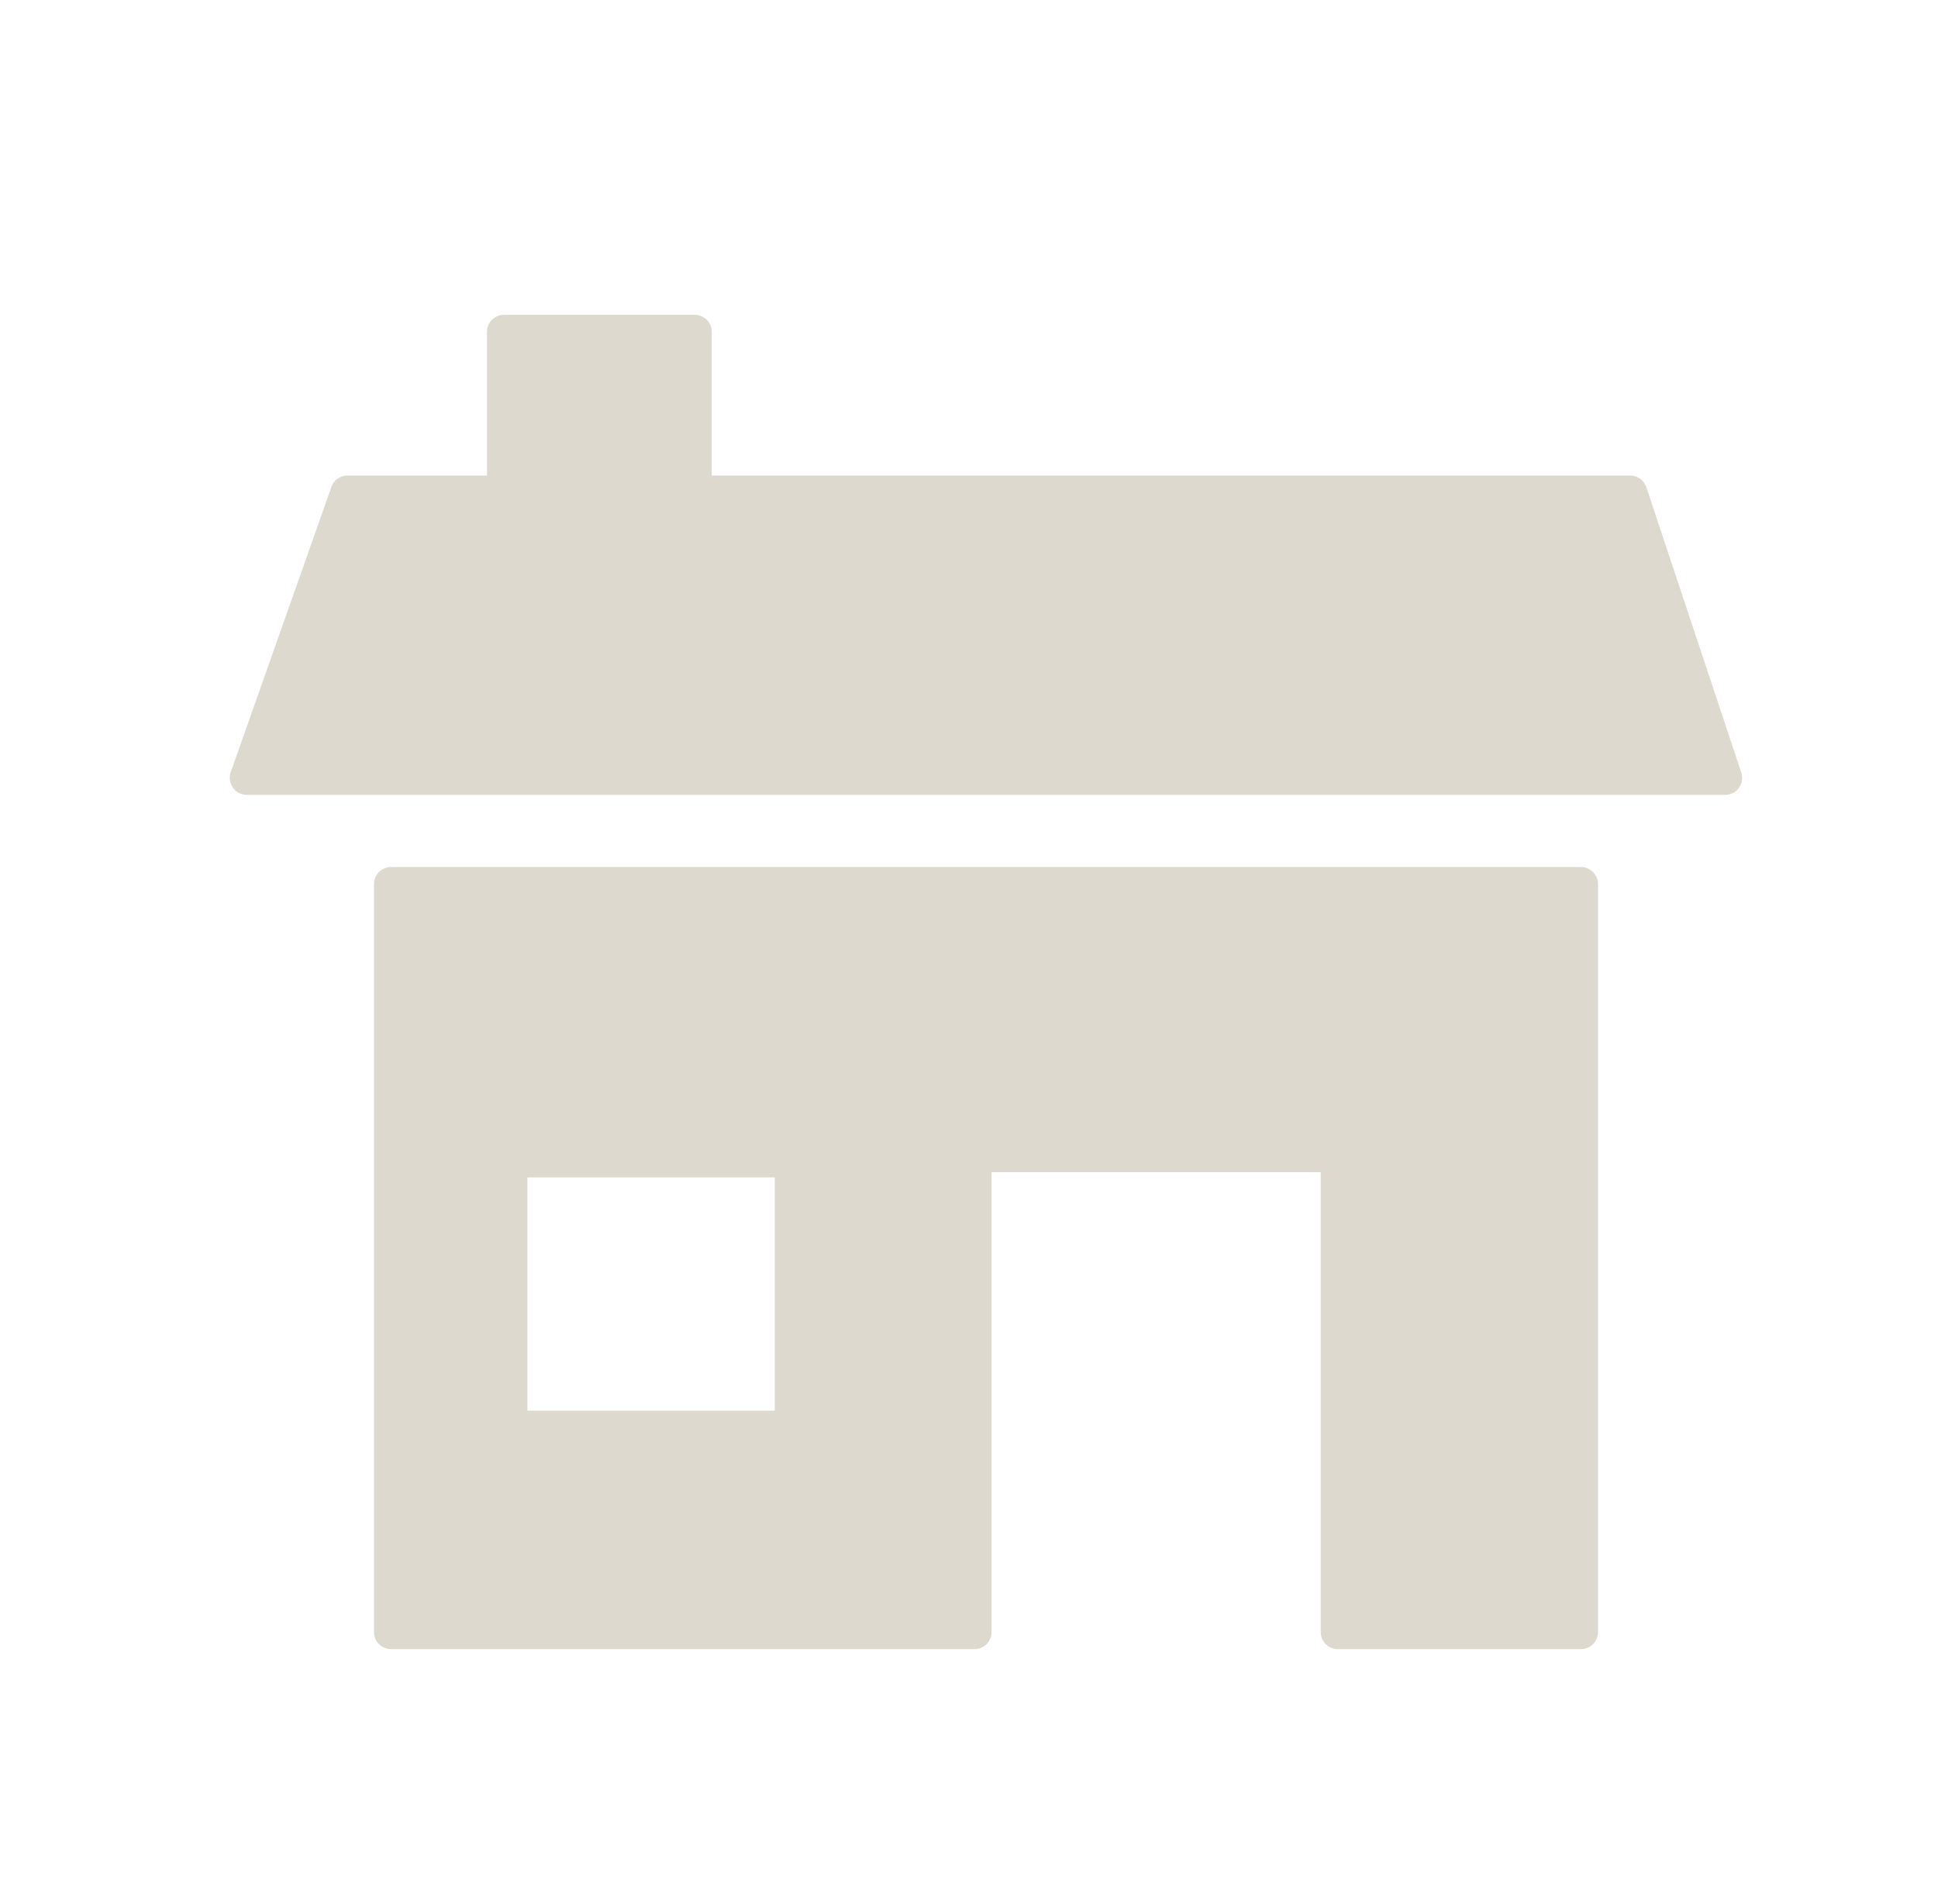 <?xml version="1.0" encoding="UTF-8"?> <svg xmlns="http://www.w3.org/2000/svg" width="57" height="56" viewBox="0 0 57 56" fill="none"><g opacity="0.75"><g clip-path="url(#clip0)"><path d="M50.739 22.876H7.258L10.219 14.487H47.947L50.739 22.876Z" fill="#D1CCBD" stroke="#D1CCBD" stroke-miterlimit="10" stroke-linecap="round" stroke-linejoin="round"></path><path d="M14.824 17.116V9.759H20.434V16.931" fill="#D1CCBD"></path><path d="M14.824 17.116V9.759H20.434V16.931" stroke="#D1CCBD" stroke-miterlimit="10" stroke-linecap="round" stroke-linejoin="round"></path><path fill-rule="evenodd" clip-rule="evenodd" d="M11.5 26V48.001H28.664V33.973H39.345V48.001H46.5V26H11.5ZM15.012 34.127H23.288V41.989H15.012V34.127Z" fill="#D1CCBD"></path><path d="M11.5 48.001H11C11 48.277 11.224 48.501 11.5 48.501V48.001ZM11.5 26V25.5C11.224 25.5 11 25.724 11 26H11.5ZM28.664 48.001V48.501C28.94 48.501 29.164 48.277 29.164 48.001H28.664ZM28.664 33.973V33.473C28.388 33.473 28.164 33.697 28.164 33.973H28.664ZM39.345 33.973H39.845C39.845 33.697 39.621 33.473 39.345 33.473V33.973ZM39.345 48.001H38.845C38.845 48.277 39.069 48.501 39.345 48.501V48.001ZM46.5 48.001V48.501C46.776 48.501 47 48.277 47 48.001H46.5ZM46.5 26H47C47 25.724 46.776 25.5 46.5 25.5V26ZM23.288 34.127H23.788C23.788 33.85 23.564 33.627 23.288 33.627V34.127ZM15.012 34.127V33.627C14.736 33.627 14.512 33.85 14.512 34.127H15.012ZM23.288 41.989V42.489C23.564 42.489 23.788 42.266 23.788 41.989H23.288ZM15.012 41.989H14.512C14.512 42.266 14.736 42.489 15.012 42.489V41.989ZM12 48.001V26H11V48.001H12ZM28.664 47.501H11.5V48.501H28.664V47.501ZM28.164 33.973V48.001H29.164V33.973H28.164ZM39.345 33.473H28.664V34.473H39.345V33.473ZM39.845 48.001V33.973H38.845V48.001H39.845ZM46.5 47.501H39.345V48.501H46.5V47.501ZM46 26V48.001H47V26H46ZM11.5 26.5H46.5V25.5H11.5V26.5ZM23.288 33.627H15.012V34.627H23.288V33.627ZM23.788 41.989V34.127H22.788V41.989H23.788ZM15.012 42.489H23.288V41.489H15.012V42.489ZM14.512 34.127V41.989H15.512V34.127H14.512Z" fill="#D1CCBD"></path></g></g><defs><clipPath id="clip0"><rect width="45" height="41" fill="white" transform="translate(6.5 9)"></rect></clipPath></defs></svg> 